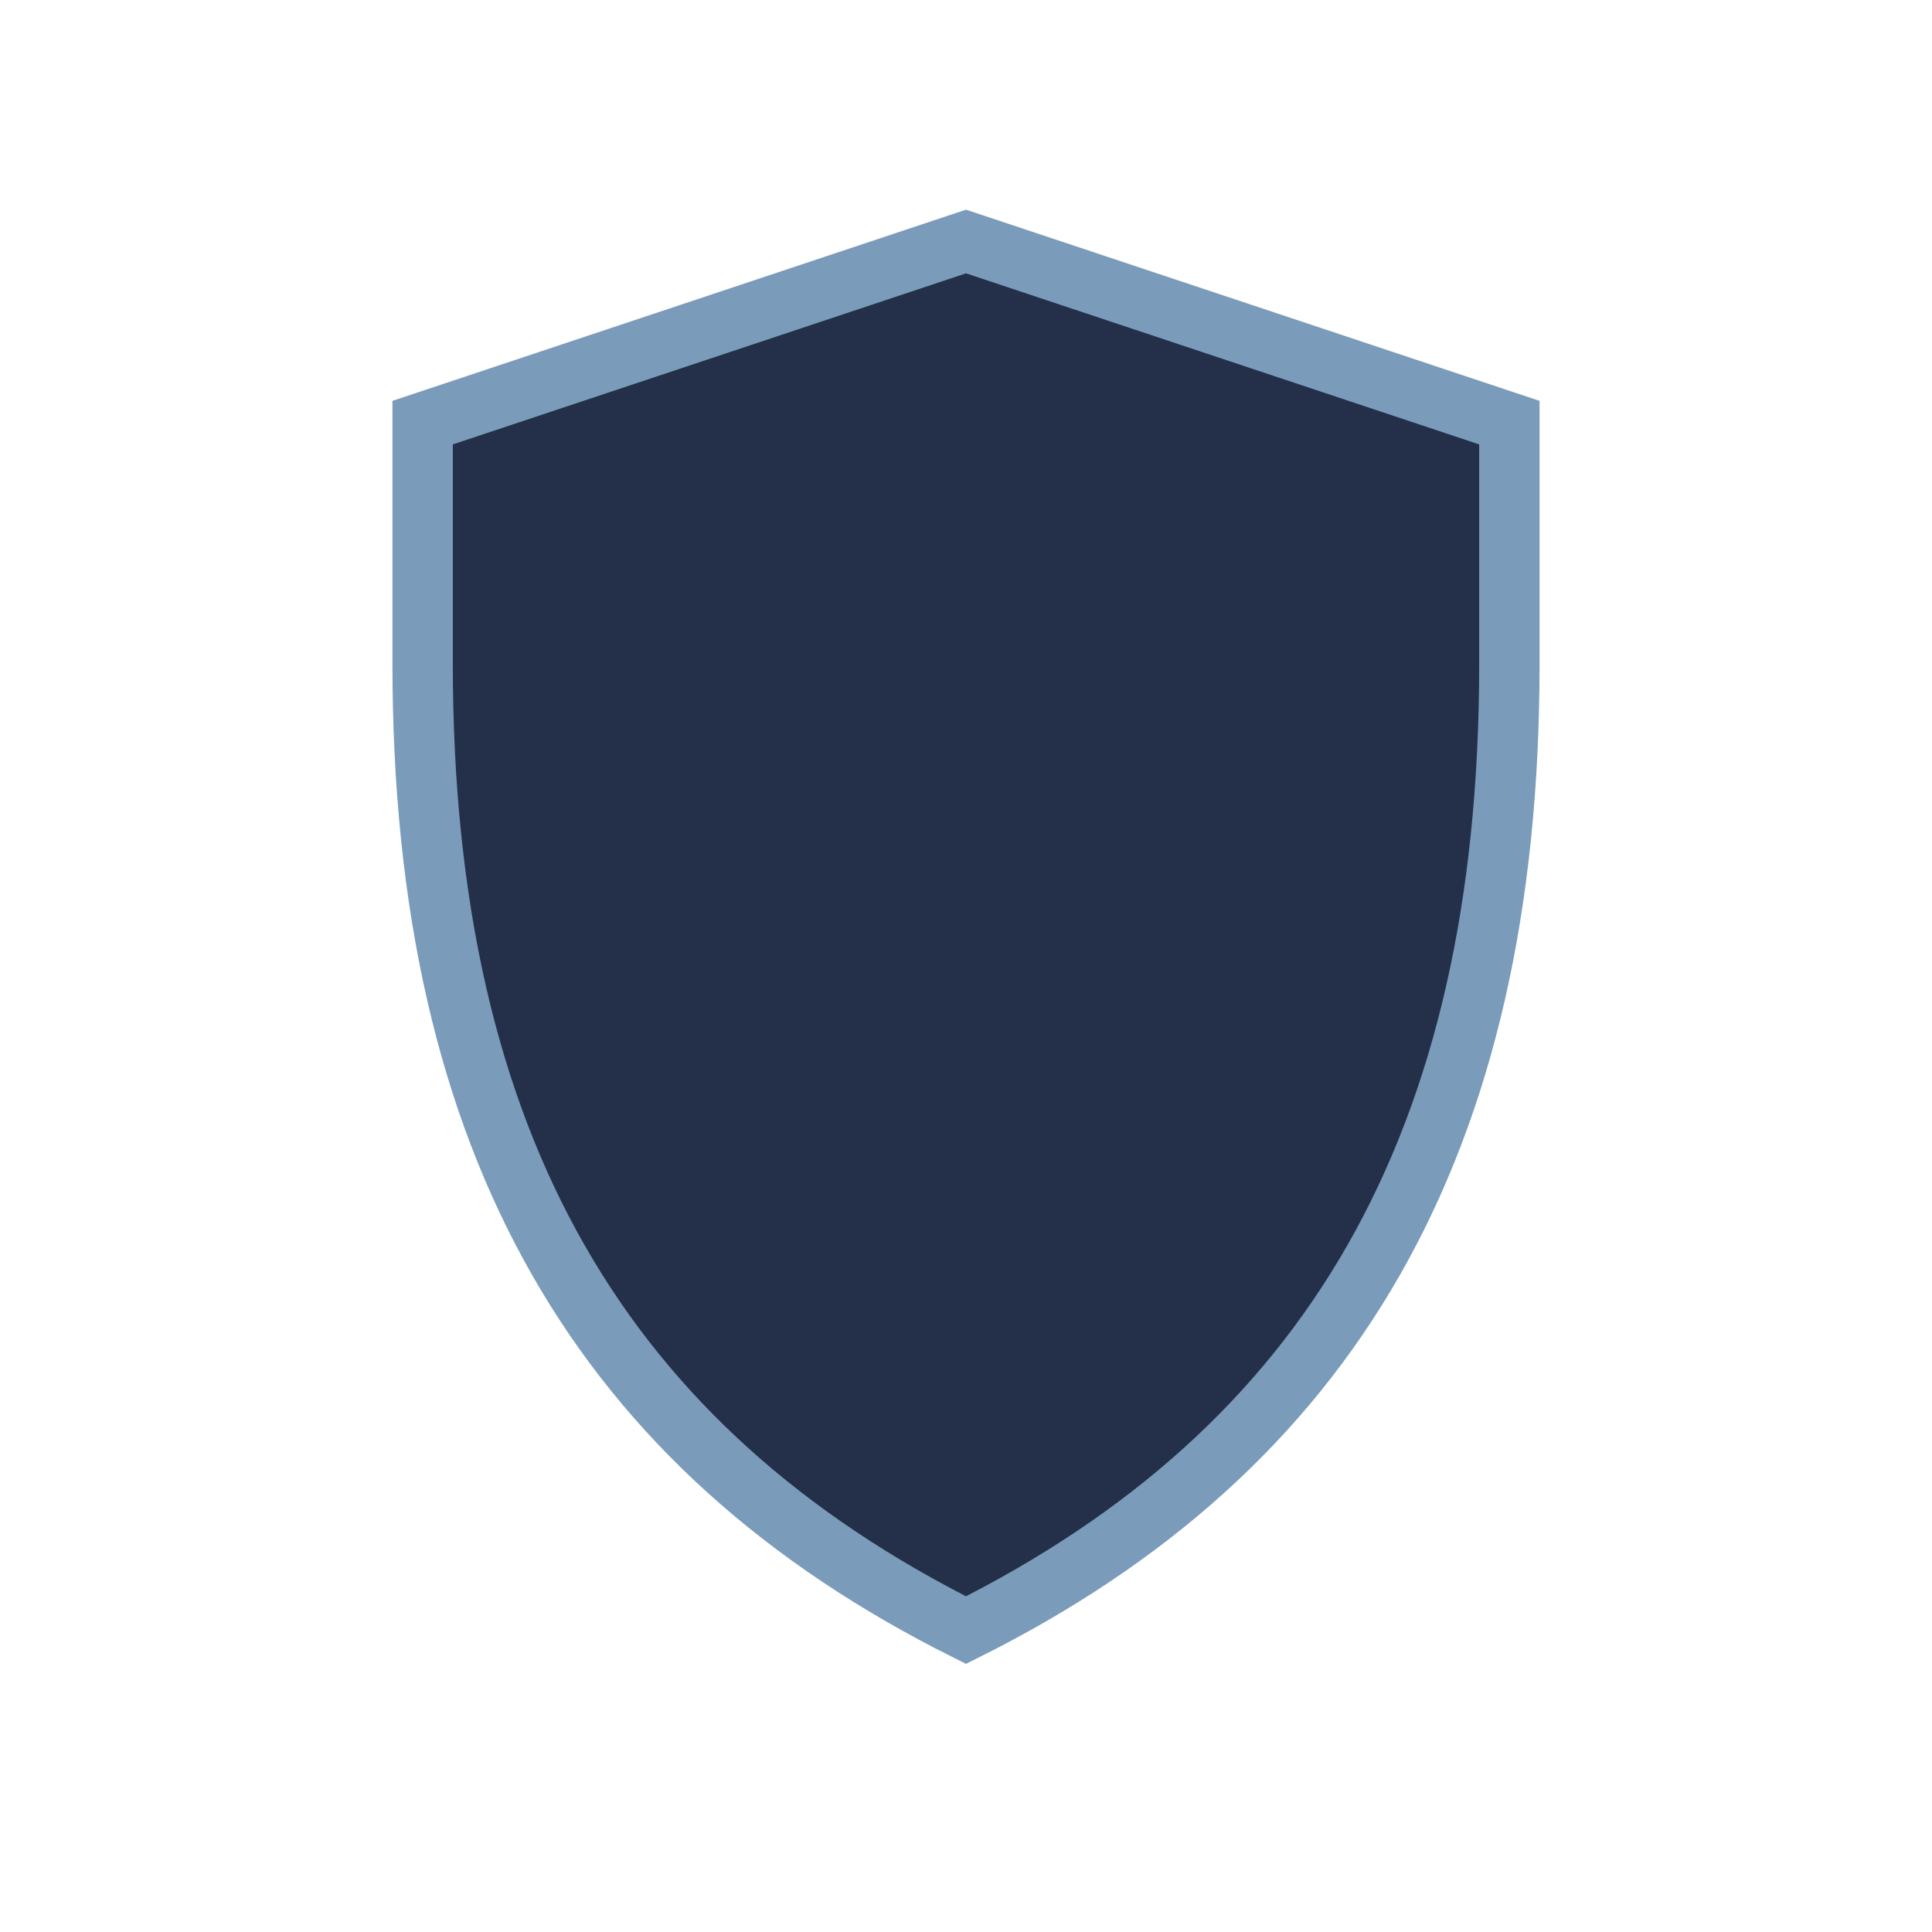 <?xml version="1.0" encoding="UTF-8"?>
<svg xmlns="http://www.w3.org/2000/svg" width="32" height="32" viewBox="0 0 32 32"><path d="M16 27C10 24 7 19 7 11V7l9-3l9 3v4c0 8-3 13-9 16z" fill="#24304A" stroke="#7A9CBA" stroke-width="1"/></svg>